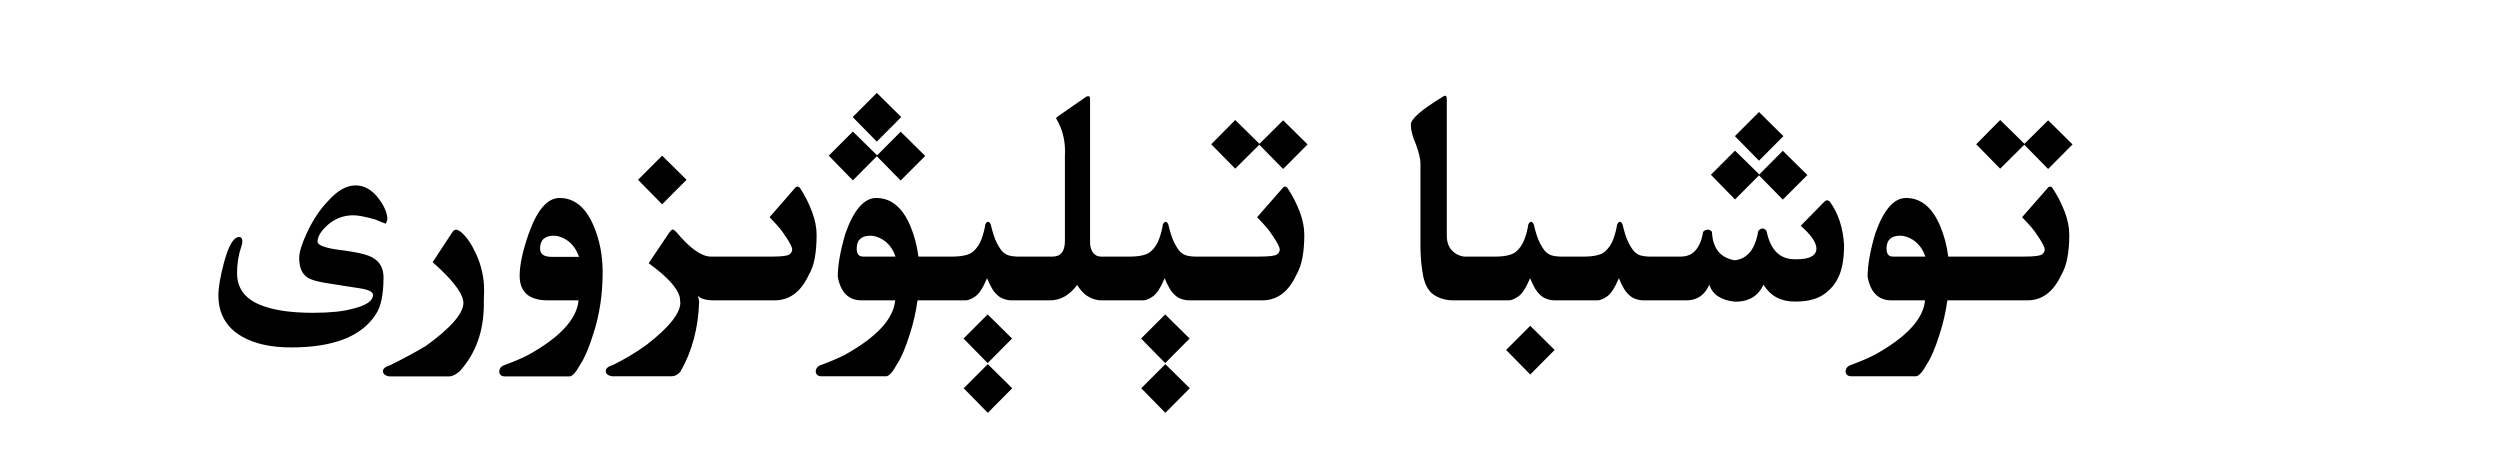 <?xml version="1.0" encoding="utf-8"?>
<svg xmlns="http://www.w3.org/2000/svg" fill="none" height="100%" overflow="visible" preserveAspectRatio="none" style="display: block;" viewBox="0 0 132 24" width="100%">
<g id="Frame 1321318728">
<path d="M53.445 20.5L52.156 21.797L50.883 20.5L52.156 19.227L53.445 20.5ZM62.82 20.5L61.531 21.797L60.258 20.5L61.531 19.227L62.82 20.5ZM24.086 12.125C24.148 12.125 24.242 12.175 24.367 12.273C24.648 12.523 24.904 12.898 25.133 13.398C25.419 14.018 25.562 14.664 25.562 15.336C25.562 15.513 25.557 15.688 25.547 15.859V16.047C25.547 17.474 25.125 18.656 24.281 19.594C24.078 19.776 23.888 19.87 23.711 19.875H20.562C20.333 19.838 20.219 19.745 20.219 19.594V19.586C20.229 19.456 20.357 19.354 20.602 19.281C21.221 18.979 21.846 18.643 22.477 18.273C23.805 17.315 24.469 16.549 24.469 15.977C24.469 15.94 24.463 15.901 24.453 15.859C24.365 15.385 23.828 14.713 22.844 13.844L23.875 12.273C23.943 12.175 24.013 12.125 24.086 12.125ZM29.547 10.453C30.323 10.453 30.919 10.938 31.336 11.906C31.659 12.656 31.82 13.477 31.82 14.367C31.82 15.544 31.656 16.63 31.328 17.625C31.094 18.37 30.867 18.904 30.648 19.227C30.414 19.659 30.219 19.875 30.062 19.875H26.664C26.477 19.875 26.375 19.792 26.359 19.625C26.37 19.448 26.466 19.331 26.648 19.273C27.128 19.096 27.537 18.922 27.875 18.75C29.568 17.812 30.458 16.849 30.547 15.859H28.922C27.932 15.854 27.438 15.422 27.438 14.562C27.438 13.984 27.599 13.237 27.922 12.32C28.365 11.075 28.906 10.453 29.547 10.453ZM42.109 9.852C42.156 9.852 42.198 9.872 42.234 9.914C42.505 10.331 42.719 10.753 42.875 11.18C43.036 11.607 43.117 12.013 43.117 12.398C43.117 12.852 43.086 13.255 43.023 13.609C42.961 13.963 42.846 14.281 42.68 14.562C42.273 15.417 41.685 15.849 40.914 15.859H37.656C37.271 15.854 37 15.773 36.844 15.617C36.875 15.7 36.898 15.805 36.914 15.93C36.872 17.315 36.544 18.544 35.93 19.617C35.8 19.779 35.646 19.862 35.469 19.867H32.32C32.096 19.831 31.984 19.737 31.984 19.586V19.578C31.99 19.448 32.115 19.346 32.359 19.273C32.979 18.971 33.57 18.617 34.133 18.211C35.325 17.289 35.922 16.544 35.922 15.977C35.922 15.94 35.917 15.901 35.906 15.859L35.898 15.727C35.805 15.237 35.255 14.628 34.25 13.898L35.336 12.281C35.414 12.172 35.474 12.117 35.516 12.117C35.562 12.117 35.635 12.172 35.734 12.281C36.448 13.125 37.047 13.547 37.531 13.547H40.859C41.323 13.542 41.599 13.503 41.688 13.43C41.781 13.357 41.828 13.271 41.828 13.172V13.164C41.823 13.06 41.734 12.875 41.562 12.609C41.391 12.338 41.242 12.133 41.117 11.992C40.992 11.846 40.831 11.672 40.633 11.469L42.008 9.891C42.039 9.865 42.073 9.852 42.109 9.852ZM57.461 5.078C57.523 5.078 57.555 5.122 57.555 5.211V12.805C57.555 12.987 57.596 13.151 57.68 13.297C57.789 13.458 57.93 13.542 58.102 13.547H59.727C60.227 13.537 60.57 13.448 60.758 13.281C60.95 13.115 61.096 12.898 61.195 12.633C61.294 12.367 61.362 12.107 61.398 11.852C61.445 11.758 61.495 11.711 61.547 11.711C61.594 11.711 61.641 11.758 61.688 11.852C61.724 12.013 61.771 12.188 61.828 12.375C61.885 12.557 61.95 12.719 62.023 12.859C62.096 12.995 62.169 13.112 62.242 13.211C62.32 13.31 62.417 13.388 62.531 13.445C62.646 13.503 62.825 13.537 63.07 13.547H66.5C67.026 13.547 67.336 13.508 67.43 13.43C67.523 13.357 67.57 13.273 67.57 13.18V13.164C67.565 13.065 67.477 12.88 67.305 12.609C67.133 12.338 66.984 12.133 66.859 11.992C66.734 11.846 66.573 11.672 66.375 11.469L67.758 9.891C67.784 9.865 67.815 9.852 67.852 9.852C67.898 9.852 67.94 9.875 67.977 9.922C68.247 10.333 68.463 10.753 68.625 11.18C68.787 11.607 68.867 12.013 68.867 12.398C68.867 12.857 68.833 13.263 68.766 13.617C68.703 13.966 68.588 14.281 68.422 14.562C68.016 15.422 67.427 15.854 66.656 15.859H62.742C62.523 15.844 62.333 15.787 62.172 15.688C62.016 15.583 61.88 15.438 61.766 15.25C61.656 15.062 61.565 14.875 61.492 14.688C61.284 15.188 61.078 15.508 60.875 15.648C60.677 15.784 60.51 15.854 60.375 15.859H58.172C57.896 15.859 57.622 15.771 57.352 15.594C57.148 15.427 56.99 15.245 56.875 15.047C56.469 15.588 55.99 15.859 55.438 15.859H53.367C53.148 15.844 52.958 15.787 52.797 15.688C52.641 15.583 52.505 15.438 52.391 15.25C52.281 15.062 52.19 14.875 52.117 14.688C51.909 15.188 51.703 15.508 51.5 15.648C51.302 15.784 51.135 15.854 51 15.859H48.445C48.362 16.463 48.229 17.049 48.047 17.617C47.812 18.362 47.586 18.896 47.367 19.219C47.133 19.651 46.938 19.867 46.781 19.867H43.383C43.19 19.867 43.086 19.784 43.07 19.617C43.081 19.44 43.18 19.323 43.367 19.266C43.846 19.088 44.255 18.914 44.594 18.742C46.286 17.805 47.177 16.844 47.266 15.859H45.484C44.802 15.854 44.385 15.438 44.234 14.609C44.234 14 44.37 13.237 44.641 12.32C45.083 11.075 45.625 10.453 46.266 10.453C47.042 10.453 47.638 10.938 48.055 11.906C48.273 12.417 48.419 12.963 48.492 13.547H50.352C50.852 13.537 51.195 13.448 51.383 13.281C51.575 13.115 51.721 12.898 51.82 12.633C51.919 12.367 51.987 12.107 52.023 11.852C52.07 11.758 52.12 11.711 52.172 11.711C52.219 11.711 52.266 11.758 52.312 11.852C52.349 12.013 52.396 12.188 52.453 12.375C52.51 12.557 52.575 12.719 52.648 12.859C52.721 12.995 52.794 13.112 52.867 13.211C52.945 13.31 53.042 13.388 53.156 13.445C53.271 13.503 53.45 13.537 53.695 13.547H55.594C56.016 13.542 56.227 13.266 56.227 12.719V8.219C56.232 8.146 56.234 8.076 56.234 8.008C56.234 7.352 56.078 6.768 55.766 6.258C55.766 6.221 55.786 6.19 55.828 6.164L57.336 5.117C57.383 5.091 57.425 5.078 57.461 5.078ZM108.242 9.852C108.289 9.852 108.331 9.875 108.367 9.922C108.638 10.333 108.854 10.753 109.016 11.18C109.177 11.607 109.258 12.013 109.258 12.398C109.258 12.857 109.224 13.263 109.156 13.617C109.094 13.966 108.979 14.281 108.812 14.562C108.406 15.422 107.818 15.854 107.047 15.859H102.82C102.737 16.463 102.604 17.049 102.422 17.617C102.188 18.362 101.961 18.896 101.742 19.219C101.508 19.651 101.312 19.867 101.156 19.867H97.758C97.565 19.867 97.461 19.784 97.445 19.617C97.456 19.44 97.555 19.323 97.742 19.266C98.221 19.088 98.63 18.914 98.969 18.742C100.661 17.805 101.552 16.844 101.641 15.859H99.859C99.177 15.854 98.76 15.438 98.609 14.609C98.609 14 98.745 13.237 99.016 12.32C99.458 11.075 100 10.453 100.641 10.453C101.417 10.453 102.013 10.938 102.43 11.906C102.648 12.417 102.794 12.963 102.867 13.547H106.891C107.417 13.547 107.727 13.508 107.82 13.43C107.914 13.357 107.961 13.273 107.961 13.18V13.164C107.956 13.065 107.867 12.88 107.695 12.609C107.523 12.338 107.375 12.133 107.25 11.992C107.125 11.846 106.964 11.672 106.766 11.469L108.148 9.891C108.174 9.865 108.206 9.852 108.242 9.852ZM82.086 18.477L80.797 19.773L79.523 18.477L80.797 17.203L82.086 18.477ZM53.438 17.875L52.148 19.172L50.875 17.875L52.148 16.602L53.438 17.875ZM62.812 17.875L61.523 19.172L60.25 17.875L61.523 16.602L62.812 17.875ZM18.773 9.789C19.237 9.789 19.646 10.023 20 10.492C20.302 10.898 20.453 11.263 20.453 11.586L20.375 11.812C20.208 11.755 20.026 11.682 19.828 11.594C19.302 11.443 18.912 11.367 18.656 11.367C18.094 11.367 17.607 11.57 17.195 11.977C16.909 12.258 16.766 12.518 16.766 12.758C16.766 12.925 17.078 13.06 17.703 13.164C18.042 13.206 18.349 13.25 18.625 13.297C19.083 13.375 19.419 13.469 19.633 13.578C20.044 13.792 20.25 14.148 20.25 14.648C20.25 15.544 20.115 16.193 19.844 16.594C19.099 17.76 17.609 18.344 15.375 18.344C14.312 18.344 13.448 18.154 12.781 17.773C11.948 17.294 11.531 16.565 11.531 15.586C11.531 15.175 11.63 14.599 11.828 13.859C12.068 12.963 12.333 12.516 12.625 12.516C12.74 12.516 12.797 12.594 12.797 12.75C12.797 12.828 12.779 12.917 12.742 13.016C12.591 13.458 12.516 13.925 12.516 14.414C12.516 15.253 12.974 15.833 13.891 16.156C14.552 16.396 15.43 16.516 16.523 16.516C17.414 16.516 18.109 16.445 18.609 16.305C19.333 16.133 19.695 15.888 19.695 15.57C19.695 15.409 19.458 15.292 18.984 15.219C18.682 15.177 18.216 15.104 17.586 15C16.909 14.912 16.461 14.797 16.242 14.656C15.945 14.469 15.797 14.12 15.797 13.609C15.797 13.323 15.93 12.891 16.195 12.312C16.513 11.63 16.885 11.068 17.312 10.625C17.802 10.068 18.289 9.789 18.773 9.789ZM76.297 5.055C76.359 5.055 76.391 5.109 76.391 5.219V12.438C76.391 12.755 76.474 13.01 76.641 13.203C76.812 13.391 77.026 13.505 77.281 13.547H79.023C79.523 13.537 79.867 13.448 80.055 13.281C80.247 13.115 80.393 12.898 80.492 12.633C80.591 12.367 80.659 12.107 80.695 11.852C80.742 11.758 80.792 11.711 80.844 11.711C80.891 11.711 80.938 11.758 80.984 11.852C81.021 12.013 81.068 12.188 81.125 12.375C81.182 12.557 81.247 12.719 81.32 12.859C81.393 12.995 81.466 13.112 81.539 13.211C81.617 13.31 81.713 13.388 81.828 13.445C81.943 13.503 82.122 13.537 82.367 13.547H83.711C84.211 13.537 84.555 13.448 84.742 13.281C84.935 13.115 85.081 12.898 85.18 12.633C85.279 12.367 85.346 12.107 85.383 11.852C85.43 11.758 85.479 11.711 85.531 11.711C85.578 11.711 85.625 11.758 85.672 11.852C85.708 12.013 85.755 12.188 85.812 12.375C85.87 12.557 85.935 12.719 86.008 12.859C86.081 12.995 86.154 13.112 86.227 13.211C86.305 13.31 86.401 13.388 86.516 13.445C86.63 13.503 86.81 13.537 87.055 13.547H88.758C89.388 13.547 89.779 13.109 89.93 12.234C90.008 12.162 90.086 12.125 90.164 12.125C90.242 12.125 90.318 12.162 90.391 12.234C90.427 13.109 90.828 13.612 91.594 13.742C92.266 13.669 92.68 13.154 92.836 12.195C92.914 12.107 92.99 12.062 93.062 12.062C93.135 12.062 93.206 12.107 93.273 12.195C93.471 13.175 93.953 13.672 94.719 13.688H94.867C95.487 13.688 95.831 13.534 95.898 13.227C95.904 13.195 95.906 13.162 95.906 13.125C95.906 12.807 95.63 12.406 95.078 11.922L96.32 10.656C96.367 10.604 96.417 10.578 96.469 10.578C96.521 10.578 96.57 10.602 96.617 10.648C97.06 11.263 97.31 12.023 97.367 12.93C97.367 13.607 97.279 14.151 97.102 14.562C96.924 14.974 96.651 15.305 96.281 15.555C95.917 15.8 95.424 15.922 94.805 15.922H94.75C94.026 15.922 93.479 15.625 93.109 15.031C92.838 15.63 92.341 15.93 91.617 15.93C90.878 15.857 90.422 15.557 90.25 15.031C90.01 15.583 89.607 15.859 89.039 15.859H86.727C86.508 15.844 86.318 15.787 86.156 15.688C86 15.583 85.865 15.438 85.75 15.25C85.641 15.062 85.549 14.875 85.477 14.688C85.268 15.188 85.062 15.508 84.859 15.648C84.662 15.784 84.495 15.854 84.359 15.859H82.039C81.82 15.844 81.63 15.787 81.469 15.688C81.312 15.583 81.177 15.438 81.062 15.25C80.953 15.062 80.862 14.875 80.789 14.688C80.581 15.188 80.375 15.508 80.172 15.648C79.974 15.784 79.807 15.854 79.672 15.859H76.688C76.287 15.844 75.951 15.74 75.68 15.547C75.414 15.349 75.237 15.031 75.148 14.594C75.06 14.151 75.01 13.654 75 13.102V8.625C75 8.505 74.979 8.362 74.938 8.195C74.901 8.023 74.838 7.823 74.75 7.594C74.578 7.203 74.492 6.865 74.492 6.578C74.492 6.281 75.057 5.789 76.188 5.102C76.229 5.07 76.266 5.055 76.297 5.055ZM29.25 12.445C28.76 12.445 28.516 12.672 28.516 13.125C28.516 13.417 28.721 13.562 29.133 13.562H30.57C30.44 13.167 30.216 12.865 29.898 12.656C29.659 12.516 29.443 12.445 29.25 12.445ZM45.961 12.445C45.477 12.445 45.234 12.672 45.234 13.125C45.234 13.406 45.344 13.547 45.562 13.547H47.281C47.156 13.162 46.935 12.865 46.617 12.656C46.383 12.516 46.164 12.445 45.961 12.445ZM100.336 12.445C99.852 12.445 99.609 12.672 99.609 13.125C99.609 13.406 99.719 13.547 99.938 13.547H101.656C101.531 13.162 101.31 12.865 100.992 12.656C100.758 12.516 100.539 12.445 100.336 12.445ZM36.25 9.492L34.961 10.789L33.688 9.492L34.961 8.219L36.25 9.492ZM92.891 9.211L94.133 7.961L95.43 9.242L94.133 10.539L92.875 9.258L91.609 10.531L90.336 9.227L91.609 7.953L92.891 9.211ZM46.312 8.203L47.555 6.953L48.852 8.234L47.555 9.531L46.297 8.25L45.031 9.523L43.758 8.219L45.031 6.945L46.312 8.203ZM66.5 7.594L67.75 6.352L69.039 7.625L67.75 8.922L66.492 7.641L65.219 8.906L63.953 7.617L65.219 6.336L66.5 7.594ZM106.891 7.594L108.141 6.352L109.43 7.625L108.141 8.922L106.883 7.641L105.609 8.906L104.344 7.617L105.609 6.336L106.891 7.594ZM94.164 7.188L92.875 8.484L91.602 7.188L92.875 5.914L94.164 7.188ZM47.586 6.18L46.297 7.477L45.023 6.18L46.297 4.906L47.586 6.18Z" fill="black" id="Union"/>
</g>
</svg>